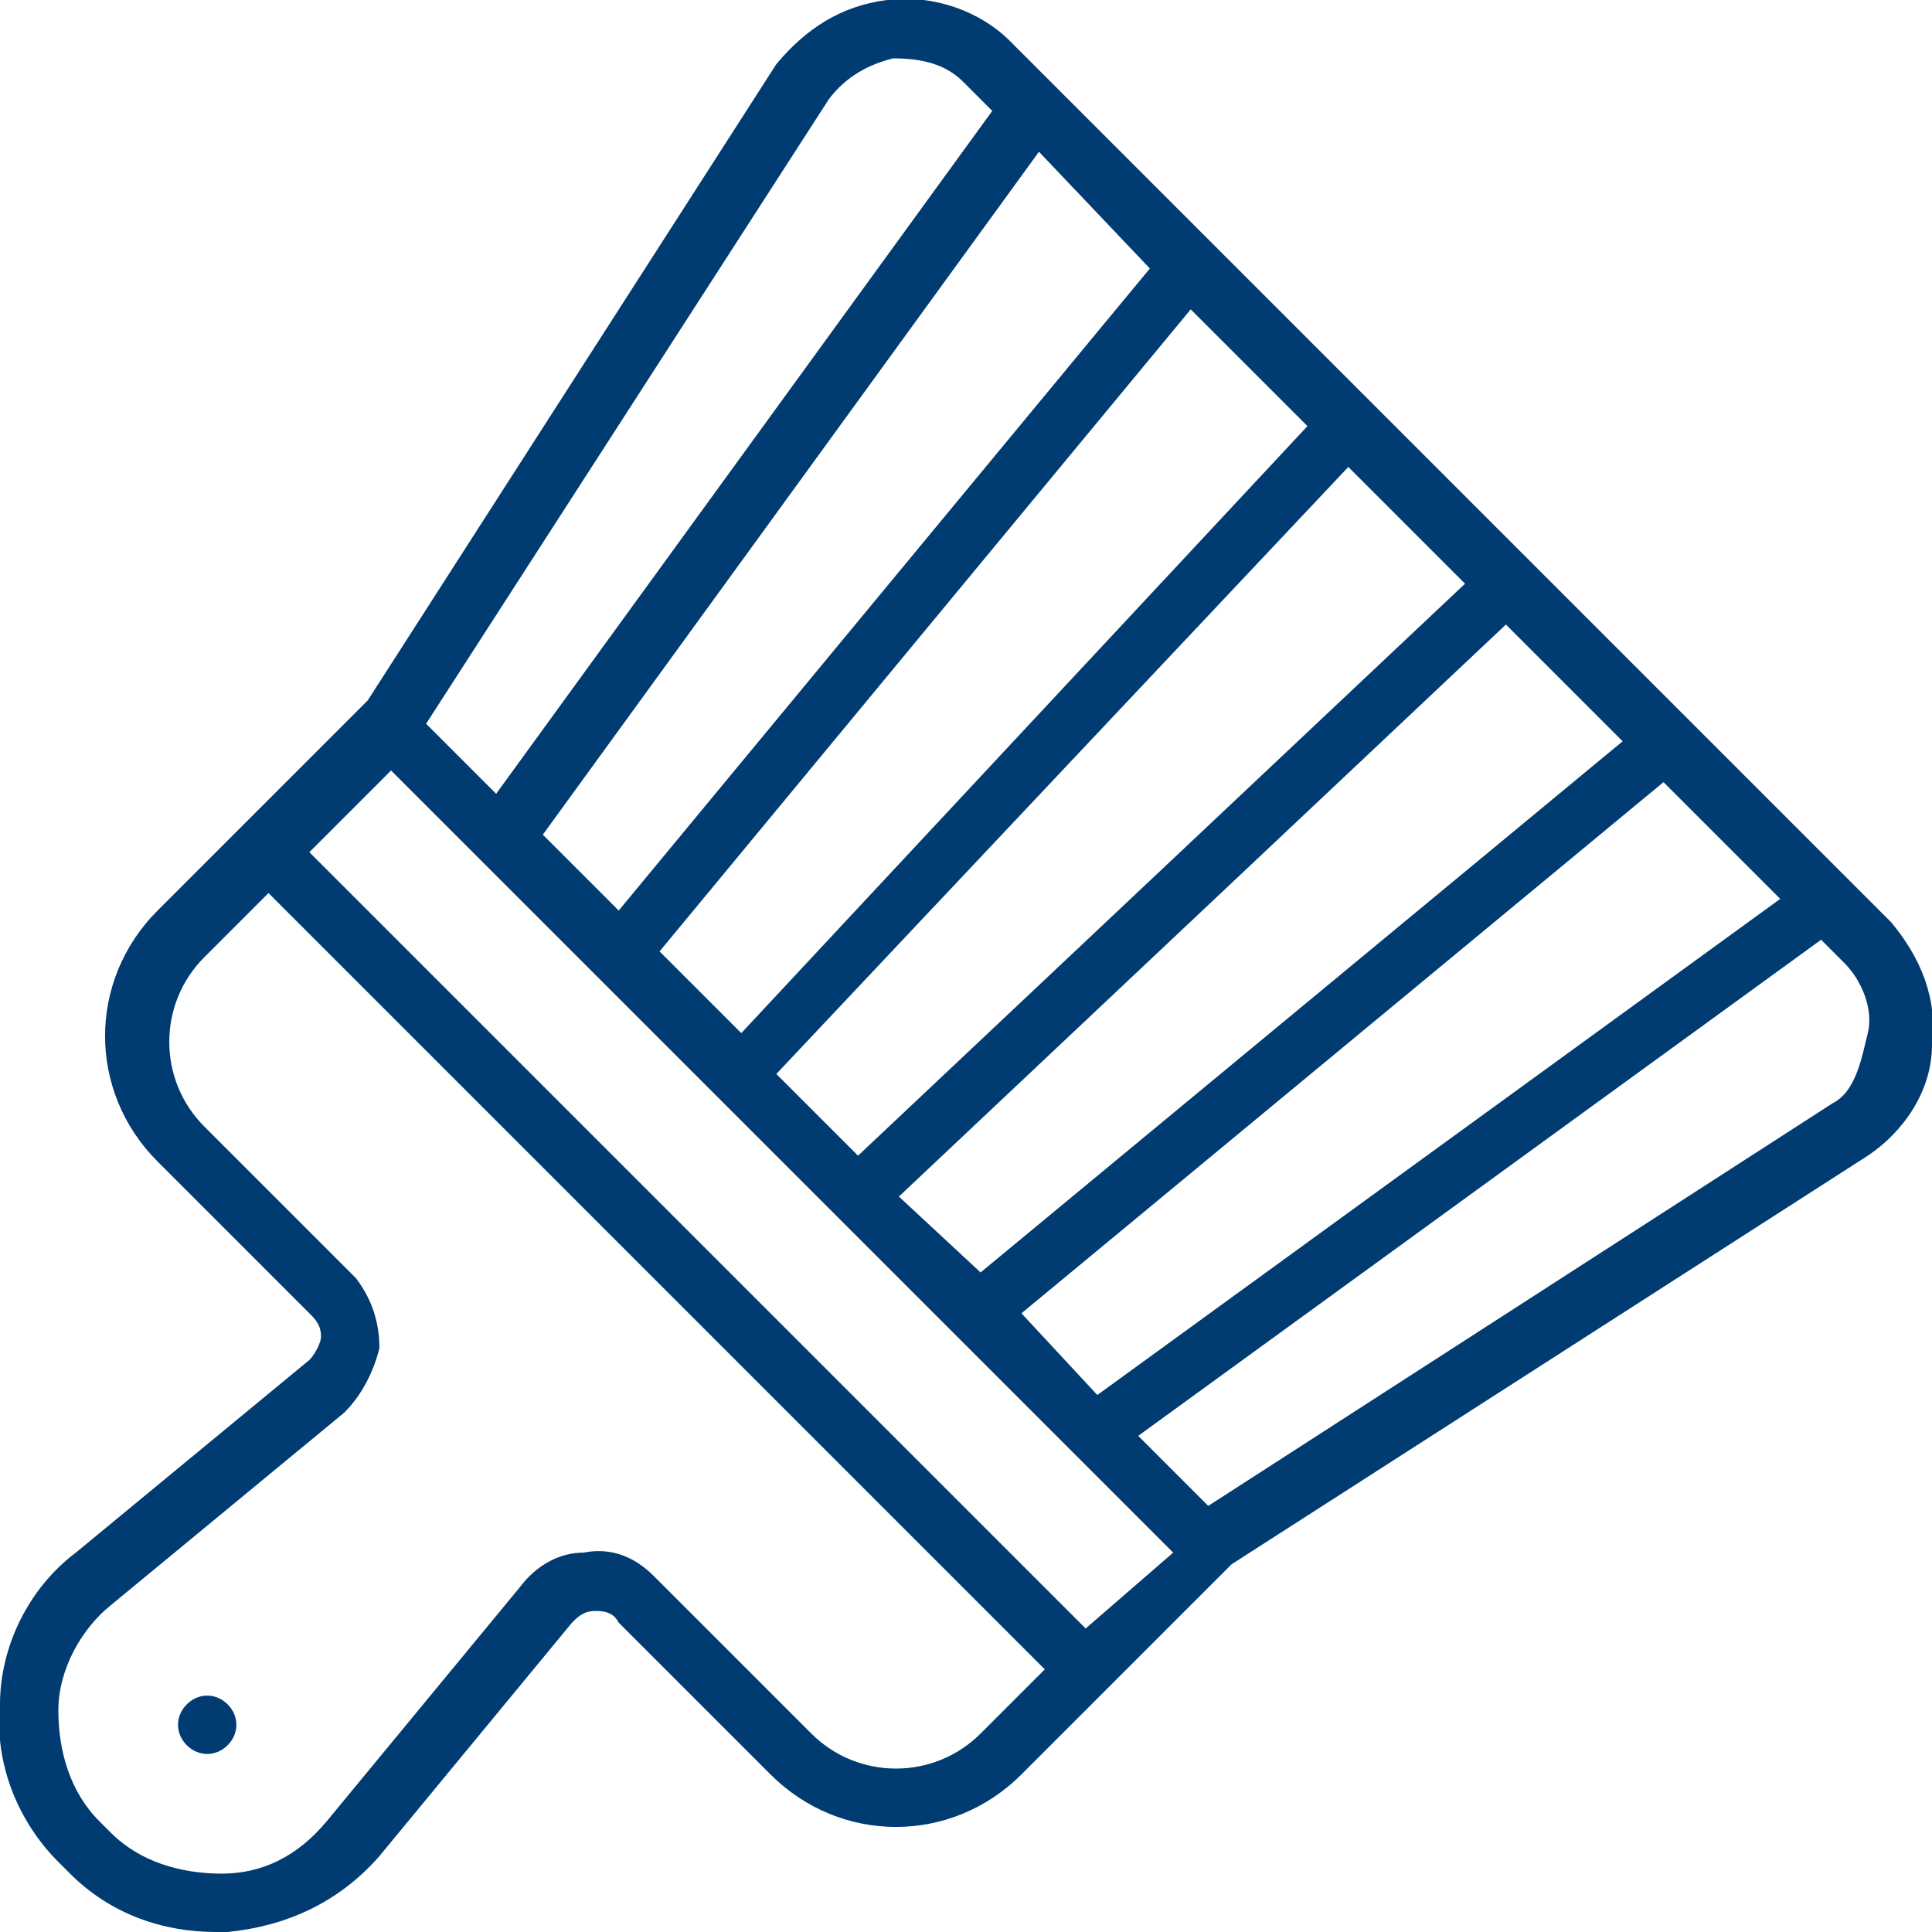 <?xml version="1.0" encoding="utf-8"?>
<!-- Generator: Adobe Illustrator 22.1.0, SVG Export Plug-In . SVG Version: 6.00 Build 0)  -->
<svg version="1.1" id="Layer_1" xmlns="http://www.w3.org/2000/svg" xmlns:xlink="http://www.w3.org/1999/xlink" x="0px" y="0px"
	 viewBox="0 0 33.1 33.1" style="enable-background:new 0 0 33.1 33.1;" xml:space="preserve">
<style type="text/css">
	.st0{fill:#003B71;}
</style>
<g>
	<g>
		<g>
			<path class="st0" d="M32.4,15.8L17.3,0.7C16.8,0.2,16-0.1,15.2,0c-0.8,0.1-1.4,0.5-1.9,1.1l-7,10.9c0,0,0,0,0,0l-2.2,2.2
				c0,0,0,0,0,0l-1.4,1.4c-1.2,1.2-1.2,3.1,0,4.3l2.6,2.6c0.1,0.1,0.2,0.2,0.2,0.4c0,0.1-0.1,0.3-0.2,0.4l-4,3.3
				c-0.8,0.6-1.3,1.6-1.3,2.6c-0.1,1,0.3,2,1,2.7l0.2,0.2c0.7,0.7,1.6,1,2.5,1c0.1,0,0.1,0,0.2,0c1-0.1,1.9-0.5,2.6-1.3l3.3-4
				c0.1-0.1,0.2-0.2,0.4-0.2c0.1,0,0.3,0,0.4,0.2l2.6,2.6c1.2,1.2,3.1,1.2,4.3,0l1.4-1.4l2.2-2.2c0,0,0,0,0,0l10.9-7
				c0.6-0.4,1.1-1.1,1.1-1.9C33.2,17.1,32.9,16.4,32.4,15.8z M25.1,10l-10.4,9.8l-1.4-1.4L23.1,8l1,1L25.1,10z M12.7,17.7l-1.4-1.4
				l9.1-11l2,2L12.7,17.7z M15.4,20.5l10.4-9.8l2,2l-11,9.1L15.4,20.5z M19.7,4.6l-9.1,11l-1.3-1.3l8.5-11.7L19.7,4.6z M17.5,22.5
				l11-9.1l2,2l-11.7,8.5L17.5,22.5z M14.2,1.7c0.3-0.4,0.7-0.6,1.1-0.7c0.5,0,0.9,0.1,1.2,0.4L17,1.9L8.5,13.6l-1.2-1.2L14.2,1.7z
				 M16.8,29.7c-0.8,0.8-2.1,0.8-2.9,0L11.2,27c-0.3-0.3-0.7-0.5-1.2-0.4c-0.4,0-0.8,0.2-1.1,0.6l-3.3,4c-0.5,0.6-1.1,0.9-1.8,0.9
				c-0.7,0-1.4-0.2-1.9-0.7l-0.2-0.2C1.2,30.7,1,30,1,29.3c0-0.7,0.4-1.4,0.9-1.8l4-3.3c0.3-0.3,0.5-0.7,0.6-1.1
				c0-0.4-0.1-0.8-0.4-1.2l-2.6-2.6c-0.8-0.8-0.8-2.1,0-2.9l1.1-1.1l13.3,13.3L16.8,29.7z M18.6,27.9L5.3,14.6l1.4-1.4l1.6,1.6v0
				l10.2,10.2l1.6,1.6L18.6,27.9z M31.4,18.9l-10.7,6.9l-1.2-1.2l11.7-8.5l0.4,0.4c0.3,0.3,0.5,0.8,0.4,1.2S31.8,18.7,31.4,18.9z"/>
		</g>
		<g>
			<path class="st0" d="M3.2,29.2c-0.2,0.2-0.2,0.5,0,0.7c0.2,0.2,0.5,0.2,0.7,0c0.2-0.2,0.2-0.5,0-0.7C3.7,29,3.4,29,3.2,29.2z"/>
		</g>
	</g>
</g>
</svg>
